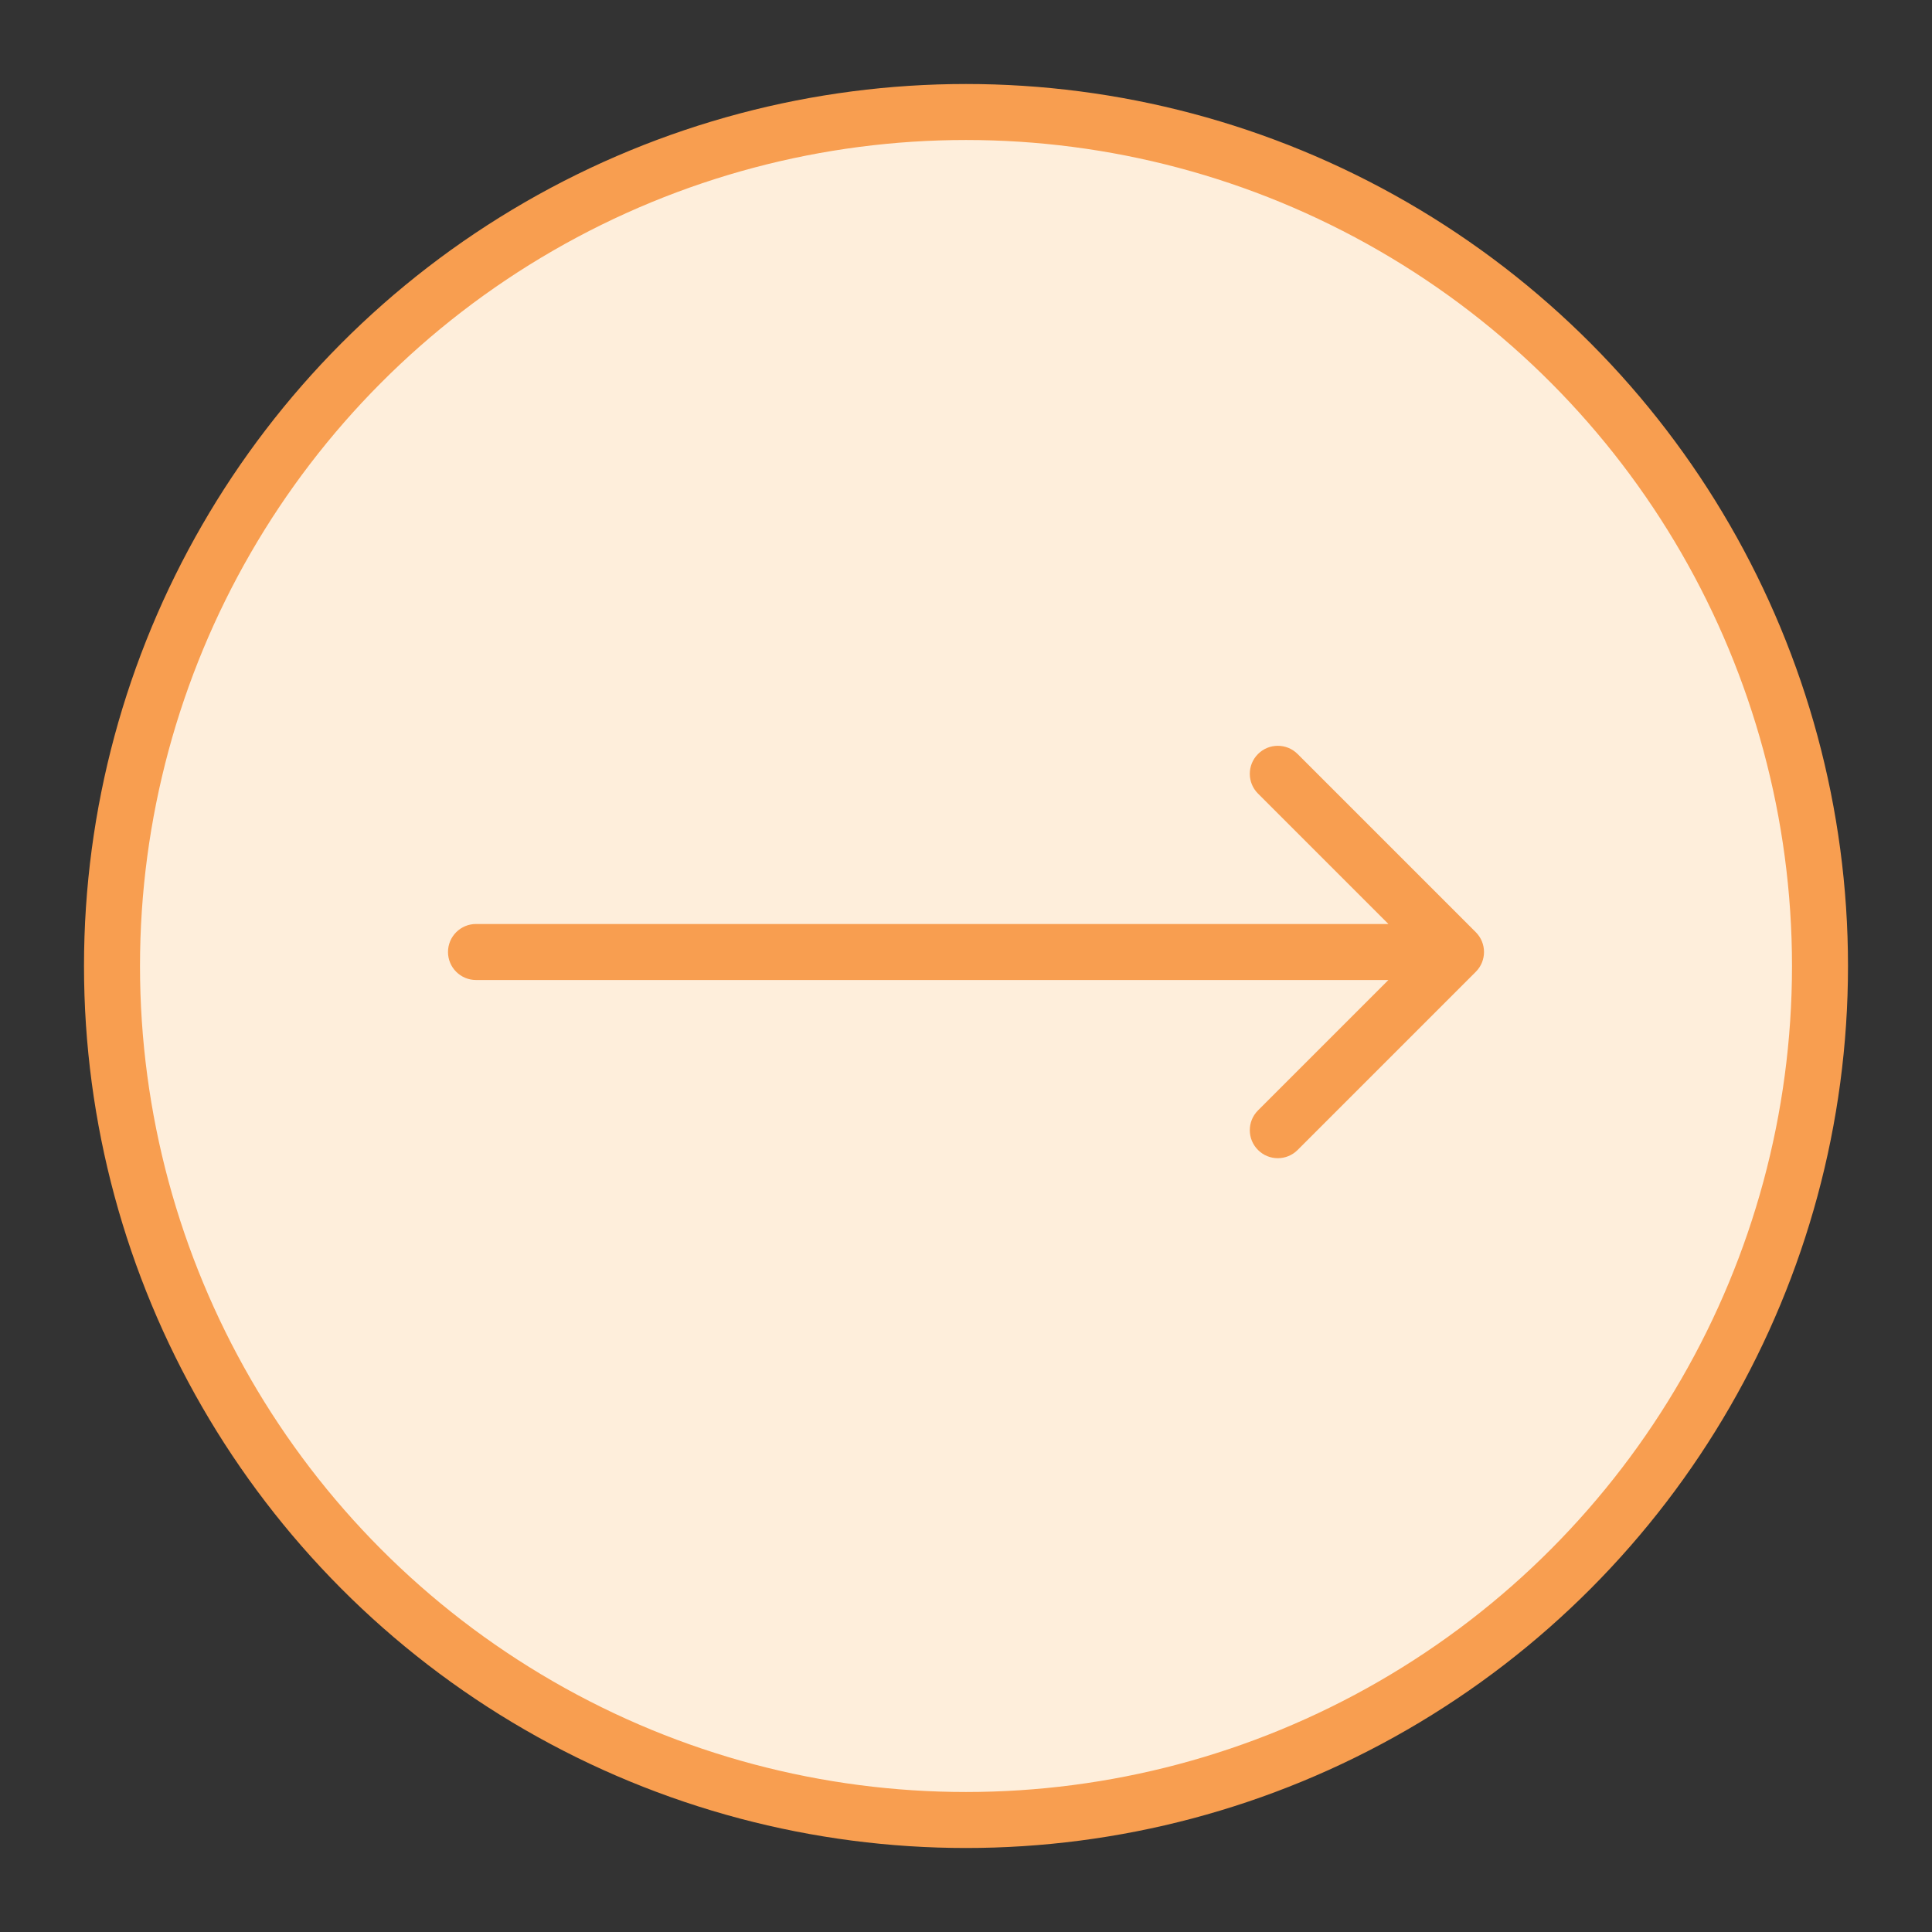 <?xml version="1.0" encoding="UTF-8"?> <svg xmlns="http://www.w3.org/2000/svg" width="69" height="69" viewBox="0 0 69 69" fill="none"><rect x="0" y="0" width="69" height="69" fill="#333333" stroke="none"/><circle cx="34.5" cy="34.5" r="30.5" fill="#FEEEDB" stroke="#F89E50" stroke-width="2"></circle><path d="M17 33C16.448 33 16 33.448 16 34C16 34.552 16.448 35 17 35V33ZM52.707 34.707C53.098 34.317 53.098 33.683 52.707 33.293L46.343 26.929C45.953 26.538 45.319 26.538 44.929 26.929C44.538 27.32 44.538 27.953 44.929 28.343L50.586 34L44.929 39.657C44.538 40.047 44.538 40.681 44.929 41.071C45.319 41.462 45.953 41.462 46.343 41.071L52.707 34.707ZM17 35H52V33H17V35Z" fill="#F89E50"></path></svg> 